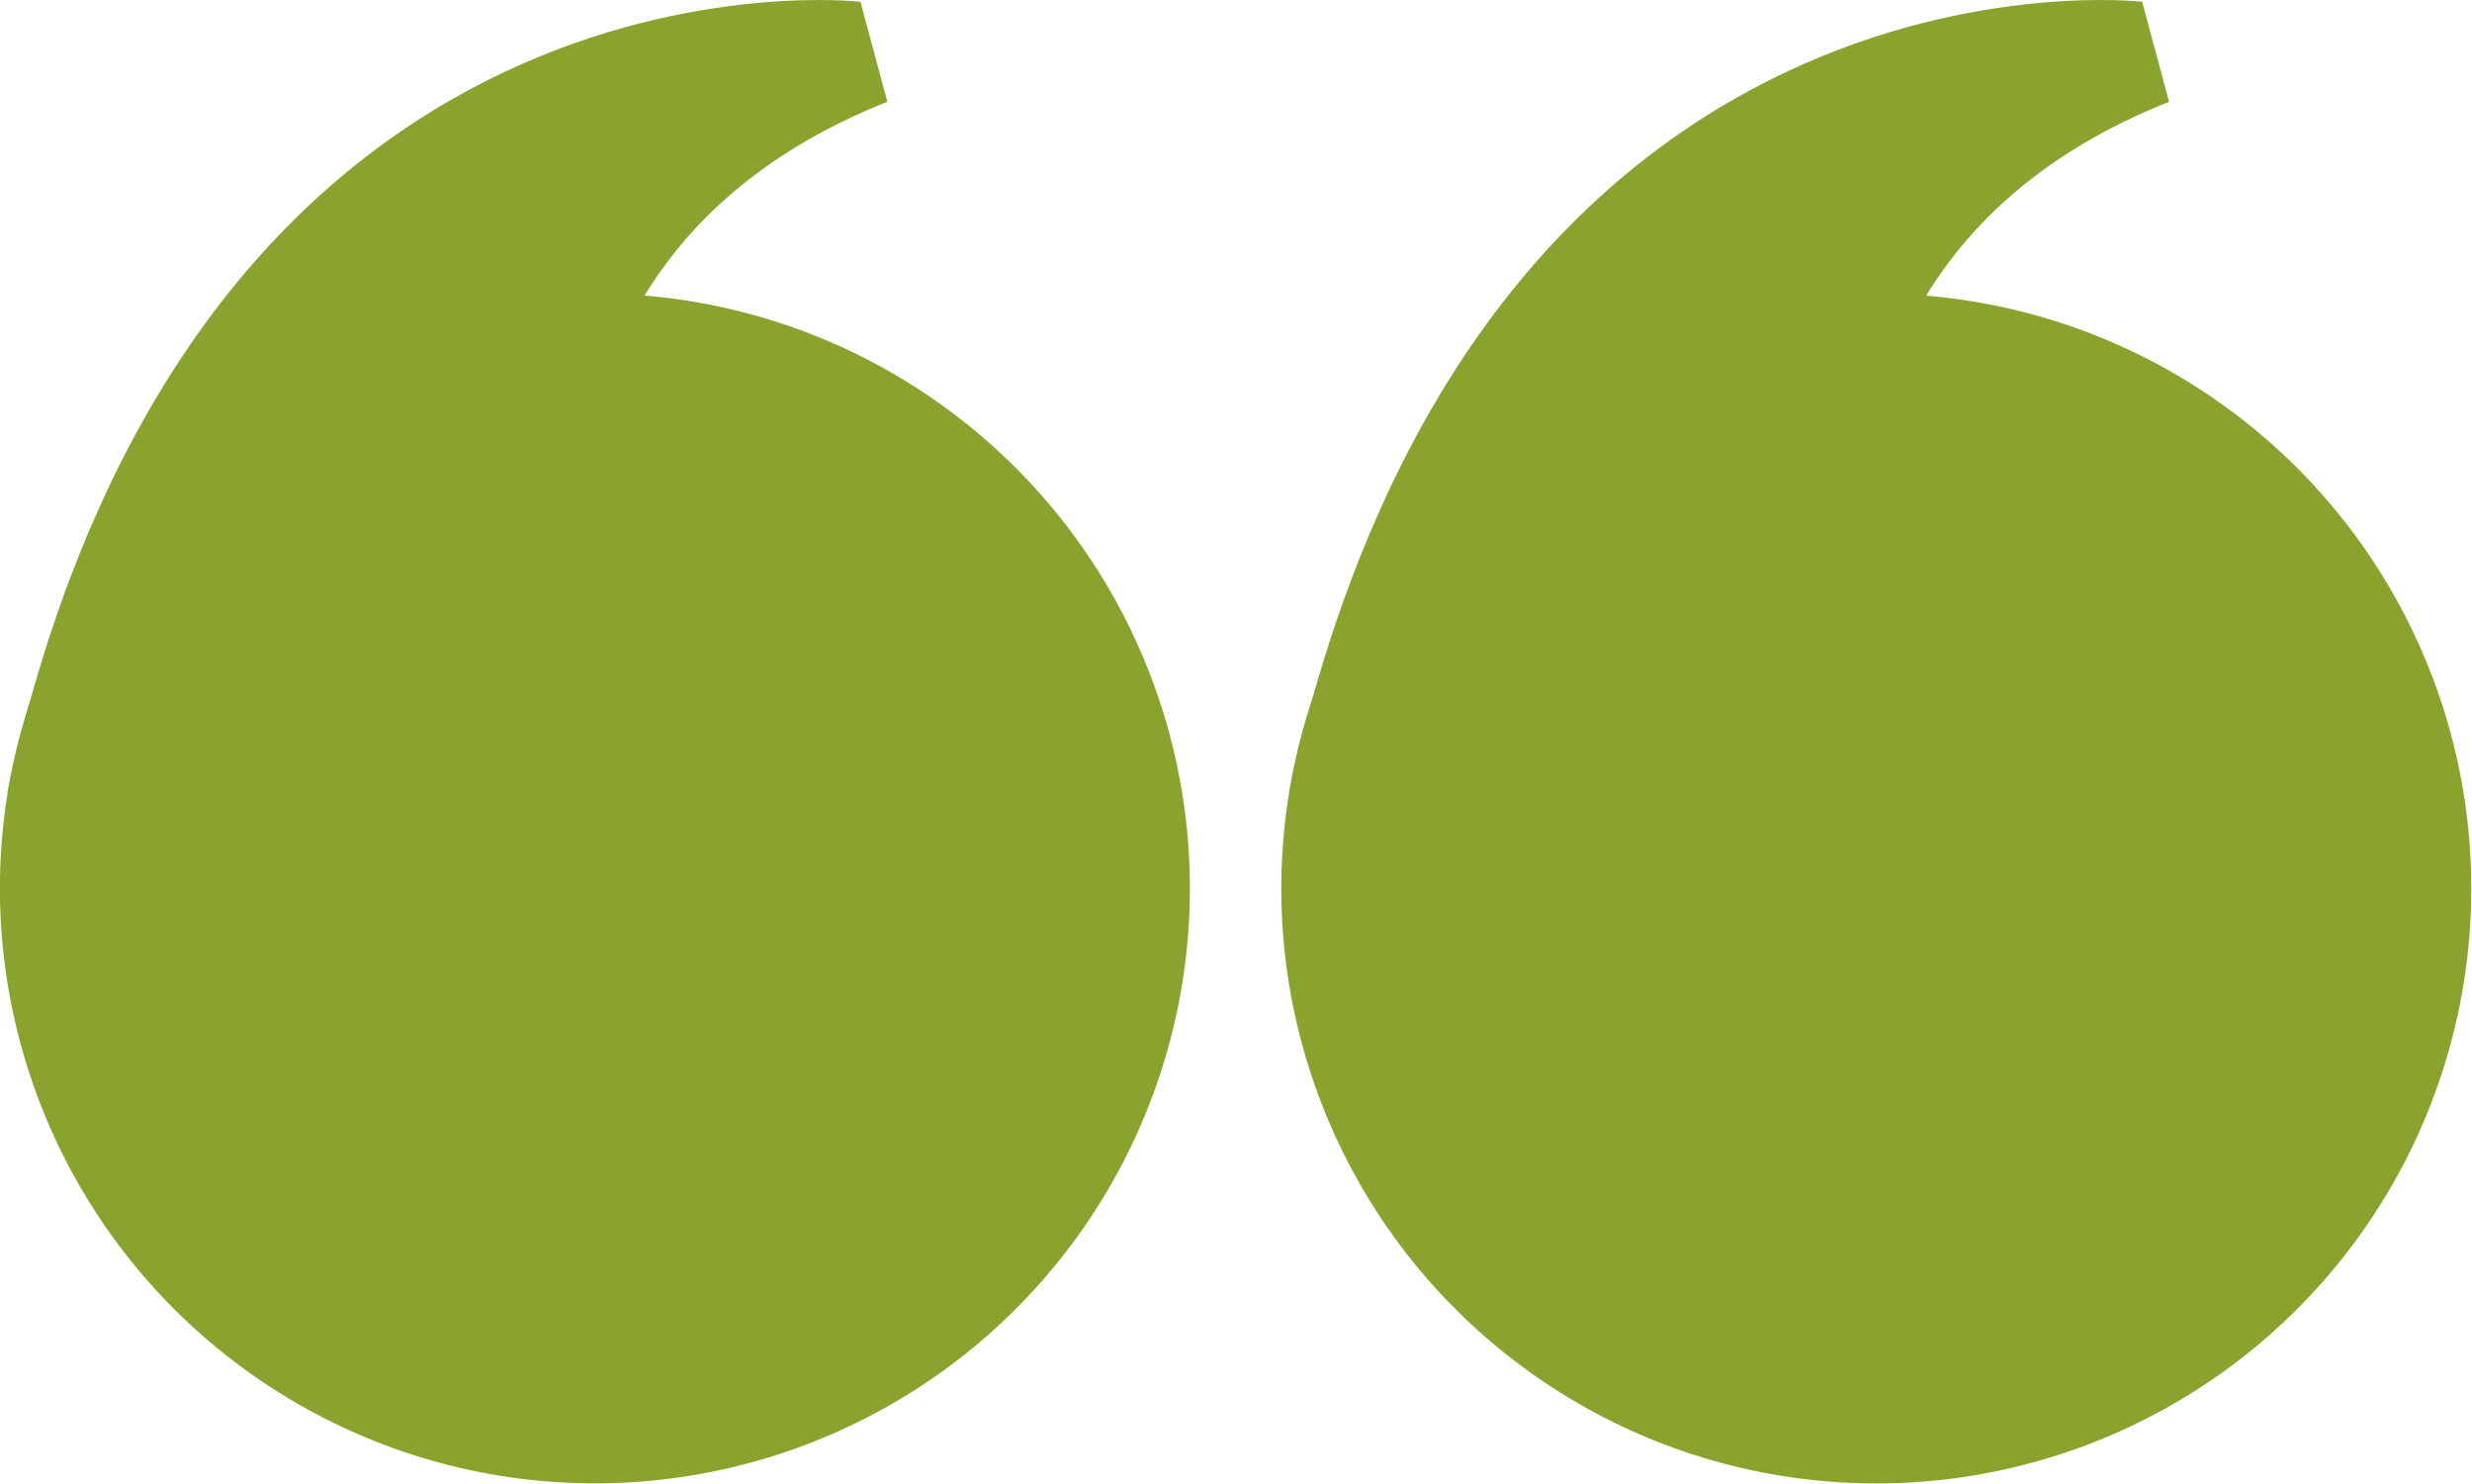 <!-- Generator: Adobe Illustrator 19.2.0, SVG Export Plug-In  -->
<svg version="1.1"
	 xmlns="http://www.w3.org/2000/svg" xmlns:xlink="http://www.w3.org/1999/xlink" xmlns:a="http://ns.adobe.com/AdobeSVGViewerExtensions/3.0/"
	 x="0px" y="0px" width="72.463px" height="43.499px" viewBox="0 0 72.463 43.499"
	 style="enable-background:new 0 0 72.463 43.499;" xml:space="preserve">
<style type="text/css">
	.st0{fill:#8AA32E;}
</style>
<defs>
</defs>
<g>
	
		<ellipse transform="matrix(0.16 -0.987 0.987 0.16 -11.065 39.097)" class="st0" cx="17.446" cy="26.051" rx="17.444" ry="17.443"/>
	<path class="st0" d="M25.222,0.052c0,0-19.453-2.263-25.01,23.2l15.025,4.275l4.506,1.284c0,0-9.605-19.516,6.269-25.827
		L25.222,0.052z"/>
	
		<ellipse transform="matrix(0.16 -0.987 0.987 0.16 20.486 76.182)" class="st0" cx="55.017" cy="26.051" rx="17.444" ry="17.443"/>
	<path class="st0" d="M62.794,0.052c0,0-19.453-2.263-25.01,23.2l15.024,4.275l4.507,1.284c0,0-9.605-19.516,6.268-25.827
		L62.794,0.052z"/>
</g>
</svg>